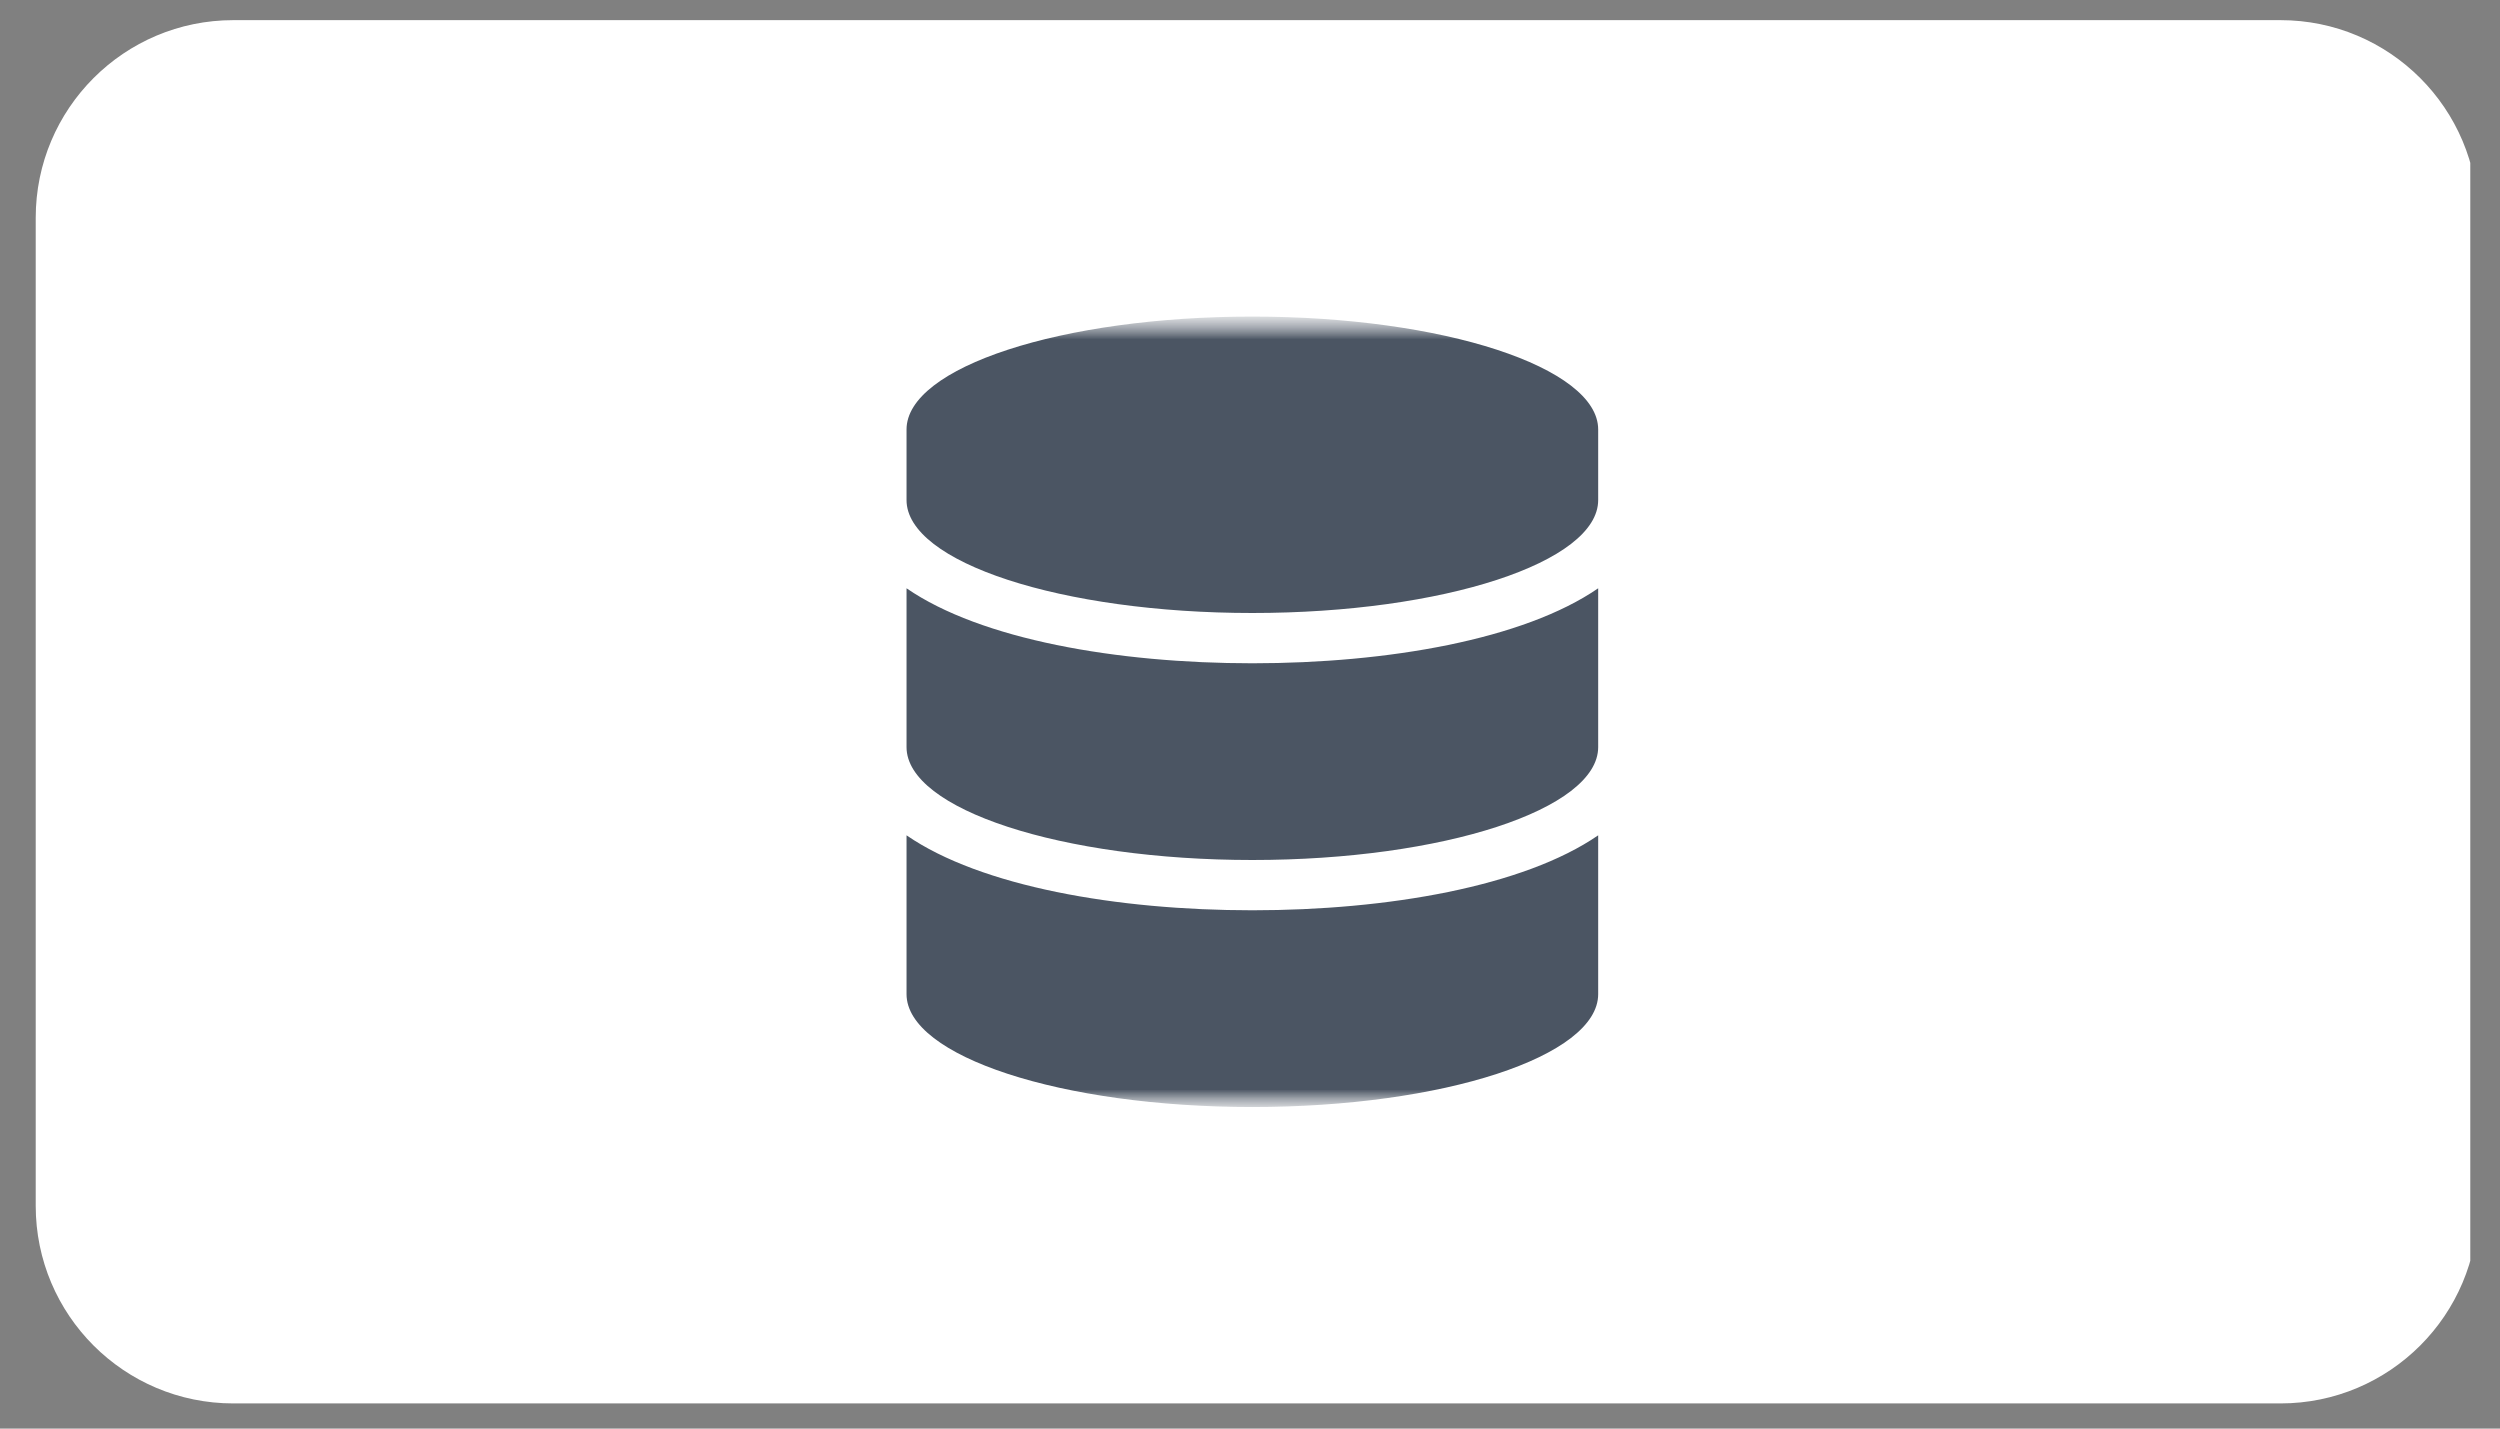 <svg width="70" height="40" viewBox="0 0 70 40" fill="none" xmlns="http://www.w3.org/2000/svg">
<rect x="0" y="0" width="70" height="40" fill="#808080" stroke="none"/>
<g clip-path="url(#clip0_1158_1077)">
<path d="M6.533 0.564C3.477 0.564 1 3.042 1 6.098V33.763C1 36.819 3.477 39.296 6.533 39.296H63.853C66.909 39.296 69.386 36.819 69.386 33.763V6.098C69.386 3.042 66.909 0.564 63.853 0.564H6.533Z" fill="white"/>
<mask id="mask0_1158_1077" style="mask-type:luminance" maskUnits="userSpaceOnUse" x="24" y="8" width="23" height="23">
<path d="M24 8.864H46.132V30.997H24V8.864Z" fill="white"/>
</mask>
<g mask="url(#mask0_1158_1077)">
<mask id="mask1_1158_1077" style="mask-type:luminance" maskUnits="userSpaceOnUse" x="24" y="8" width="23" height="23">
<path d="M24 8.864H46.132V30.997H24V8.864Z" fill="white"/>
</mask>
<g mask="url(#mask1_1158_1077)">
<path d="M44.749 12.026V14.002C44.749 15.744 40.412 17.164 35.066 17.164C29.72 17.164 25.383 15.744 25.383 14.002V12.026C25.383 10.285 29.72 8.864 35.066 8.864C40.412 8.864 44.749 10.285 44.749 12.026ZM44.749 16.472V20.919C44.749 22.66 40.412 24.08 35.066 24.08C29.72 24.08 25.383 22.66 25.383 20.919V16.472C27.463 17.905 31.271 18.572 35.066 18.572C38.861 18.572 42.668 17.905 44.749 16.472ZM44.749 23.389V27.835C44.749 29.576 40.412 30.997 35.066 30.997C29.72 30.997 25.383 29.576 25.383 27.835V23.389C27.463 24.821 31.271 25.488 35.066 25.488C38.861 25.488 42.668 24.821 44.749 23.389Z" fill="#4B5563"/>
</g>
</g>
</g>
<defs>
<clipPath id="clip0_1158_1077">
<rect width="68.386" height="38.732" fill="white" transform="translate(0.782 0.564)"/>
</clipPath>
</defs>
</svg>
